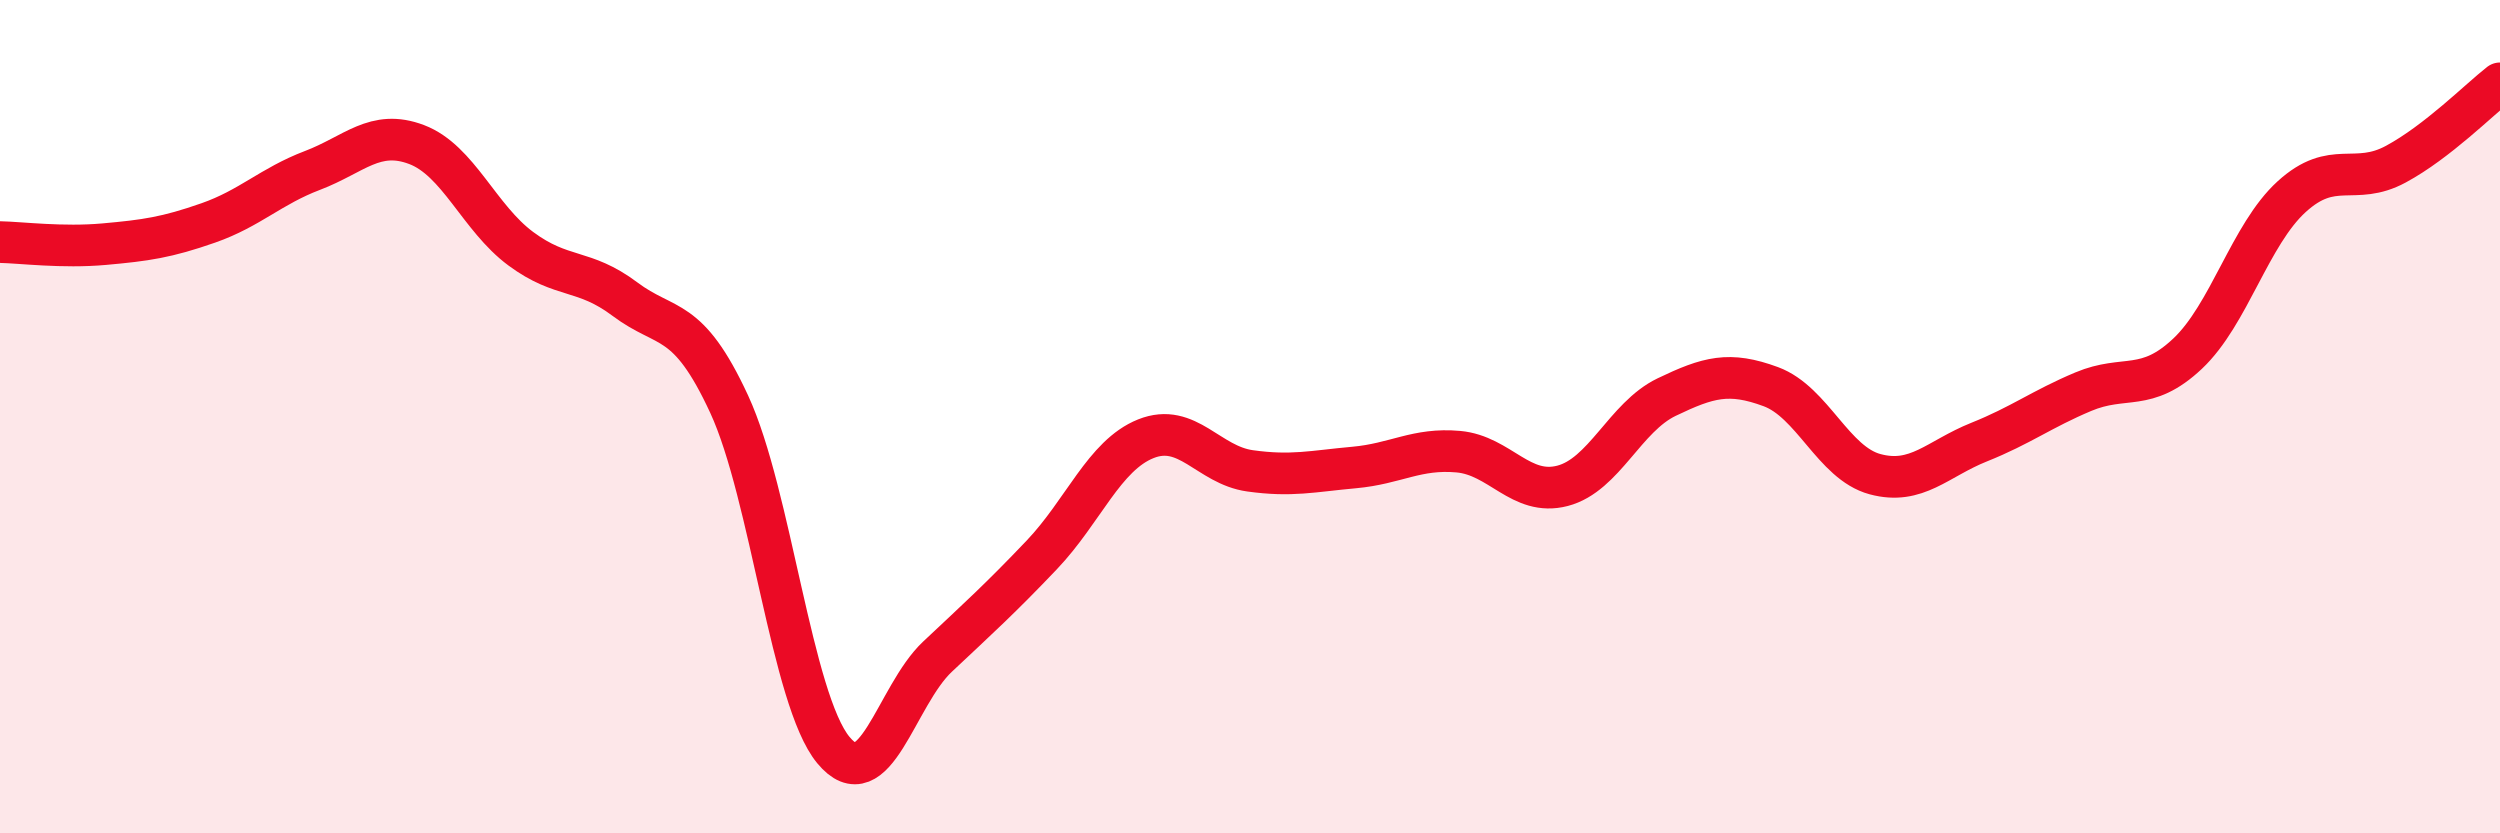 
    <svg width="60" height="20" viewBox="0 0 60 20" xmlns="http://www.w3.org/2000/svg">
      <path
        d="M 0,5.81 C 0.5,5.82 1.5,5.95 2.5,5.86 C 3.5,5.77 4,5.7 5,5.35 C 6,5 6.5,4.47 7.5,4.09 C 8.5,3.71 9,3.09 10,3.47 C 11,3.85 11.5,5.23 12.5,5.97 C 13.5,6.71 14,6.43 15,7.18 C 16,7.93 16.5,7.54 17.5,9.7 C 18.5,11.86 19,16.79 20,18 C 21,19.21 21.5,16.7 22.5,15.76 C 23.5,14.82 24,14.37 25,13.32 C 26,12.27 26.5,10.93 27.5,10.53 C 28.5,10.13 29,11.16 30,11.3 C 31,11.44 31.5,11.31 32.5,11.22 C 33.5,11.13 34,10.75 35,10.84 C 36,10.93 36.5,11.92 37.5,11.66 C 38.5,11.4 39,10.01 40,9.53 C 41,9.05 41.5,8.91 42.5,9.28 C 43.5,9.65 44,11.11 45,11.38 C 46,11.65 46.5,11.01 47.5,10.61 C 48.5,10.21 49,9.82 50,9.4 C 51,8.98 51.5,9.43 52.5,8.49 C 53.5,7.55 54,5.63 55,4.72 C 56,3.81 56.5,4.48 57.5,3.94 C 58.5,3.4 59.5,2.39 60,2L60 20L0 20Z"
        fill="#EB0A25"
        opacity="0.1"
        stroke-linecap="round"
        stroke-linejoin="round"
      />
      <path
        d="M 0,5.81 C 0.5,5.82 1.5,5.95 2.5,5.86 C 3.5,5.77 4,5.7 5,5.35 C 6,5 6.5,4.47 7.5,4.09 C 8.5,3.71 9,3.09 10,3.47 C 11,3.85 11.5,5.23 12.5,5.97 C 13.5,6.71 14,6.43 15,7.18 C 16,7.93 16.5,7.54 17.5,9.7 C 18.5,11.86 19,16.79 20,18 C 21,19.21 21.5,16.7 22.5,15.76 C 23.5,14.82 24,14.37 25,13.32 C 26,12.27 26.5,10.93 27.5,10.53 C 28.5,10.13 29,11.16 30,11.3 C 31,11.44 31.5,11.31 32.5,11.22 C 33.5,11.13 34,10.75 35,10.84 C 36,10.93 36.5,11.92 37.5,11.66 C 38.5,11.4 39,10.01 40,9.53 C 41,9.05 41.5,8.91 42.5,9.28 C 43.5,9.65 44,11.11 45,11.38 C 46,11.65 46.5,11.01 47.5,10.61 C 48.5,10.21 49,9.82 50,9.4 C 51,8.98 51.5,9.43 52.5,8.49 C 53.5,7.55 54,5.63 55,4.72 C 56,3.81 56.5,4.48 57.5,3.94 C 58.5,3.4 59.5,2.39 60,2"
        stroke="#EB0A25"
        stroke-width="1"
        fill="none"
        stroke-linecap="round"
        stroke-linejoin="round"
      />
    </svg>
  